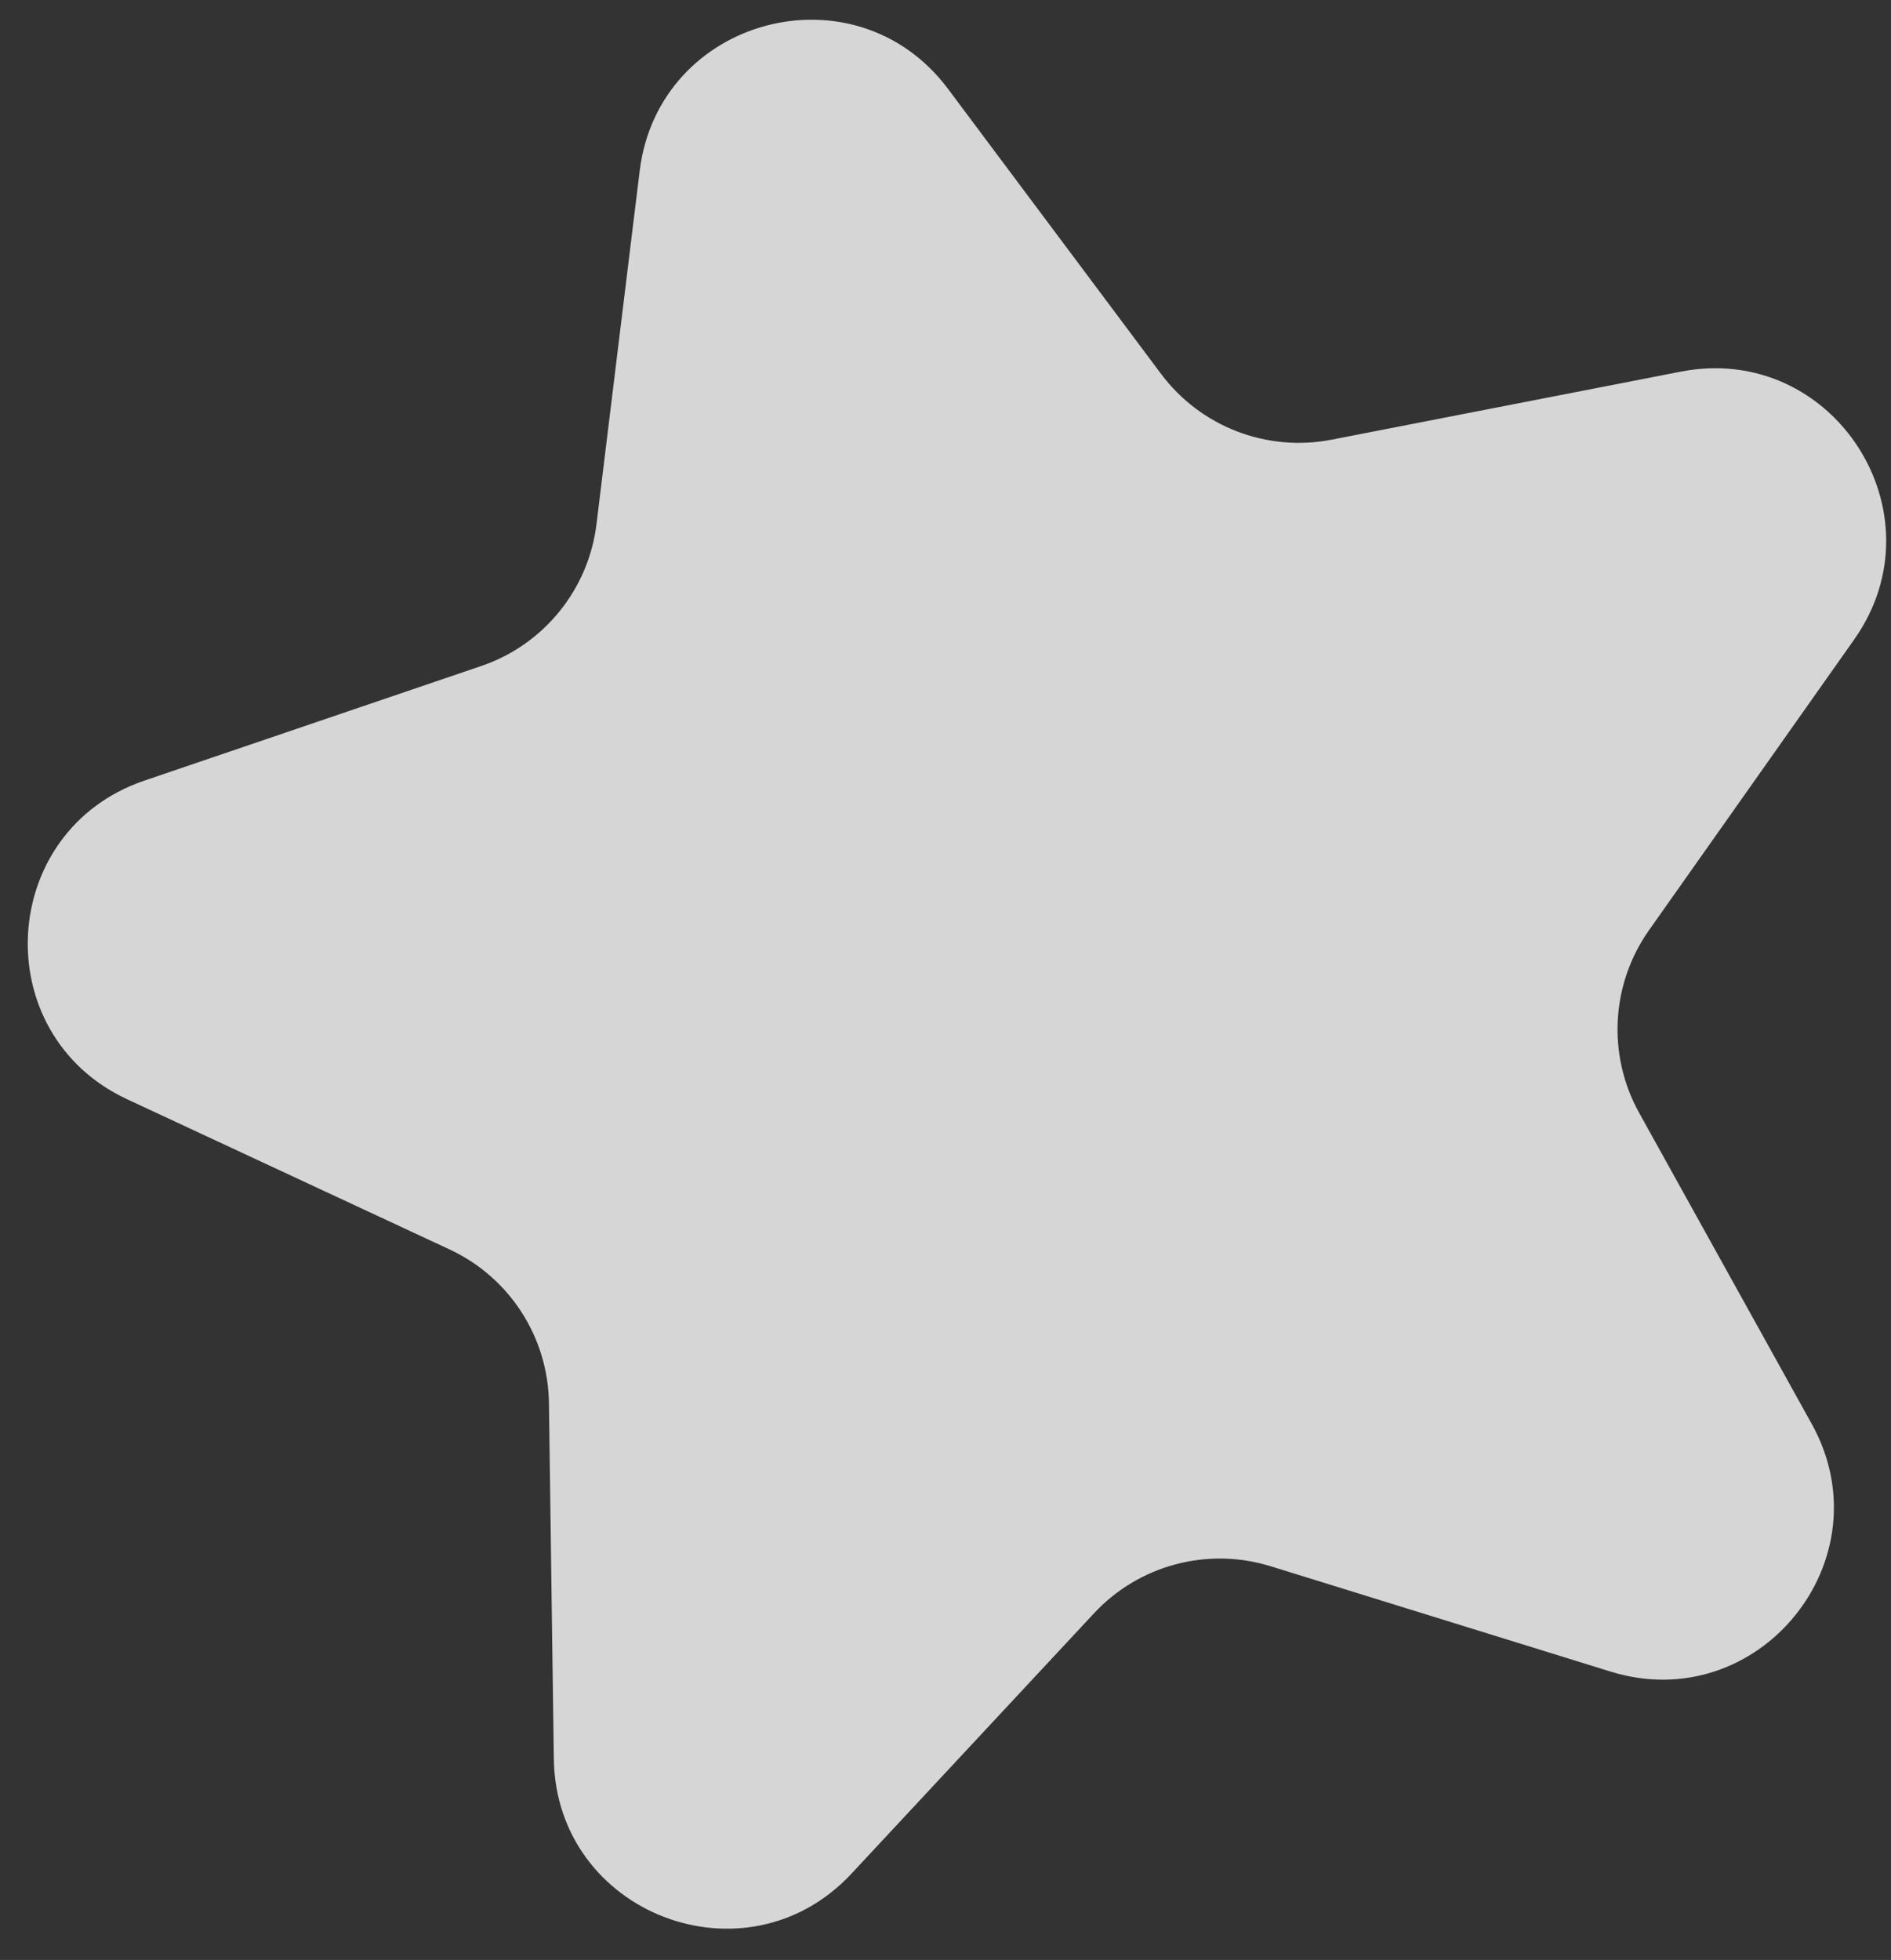 <svg width="55" height="57" viewBox="0 0 55 57" fill="none" xmlns="http://www.w3.org/2000/svg">
<rect x="0" y="0" width="55" height="57" fill="#333333" stroke="none"/>
<path id="graphic 3" d="M18.605 4.972C19.152 0.498 24.874 -1.024 27.573 2.585L33.769 10.873C34.919 12.411 36.846 13.154 38.73 12.787L48.888 10.808C53.311 9.946 56.528 14.917 53.929 18.599L47.961 27.054C46.854 28.622 46.743 30.685 47.674 32.363L52.695 41.412C54.882 45.353 51.148 49.948 46.843 48.614L36.958 45.551C35.125 44.983 33.128 45.514 31.82 46.918L24.766 54.49C21.693 57.788 16.169 55.657 16.108 51.15L15.966 40.802C15.94 38.883 14.818 37.149 13.078 36.338L3.697 31.969C-0.389 30.066 -0.069 24.154 4.198 22.703L13.995 19.37C15.812 18.753 17.116 17.149 17.349 15.244L18.605 4.972Z" fill="white" fill-opacity="0.8"/>
</svg>

